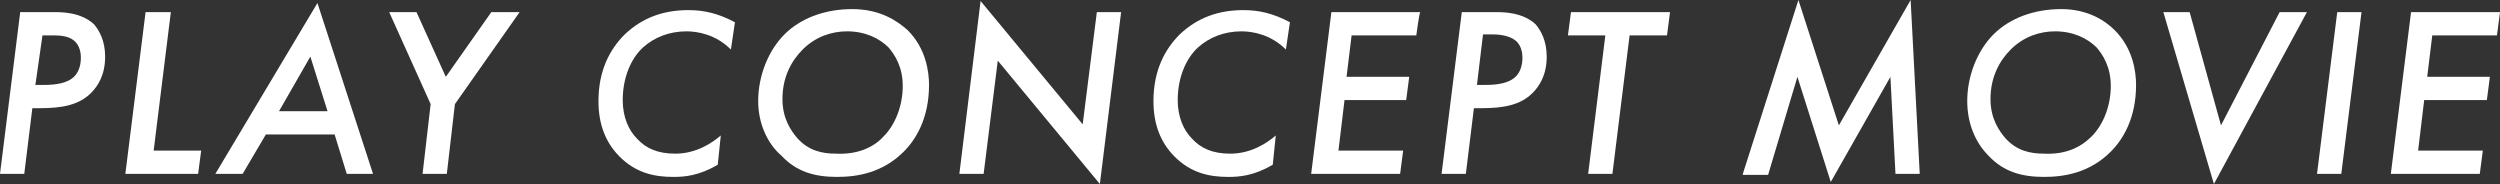 <?xml version="1.0" encoding="utf-8"?>
<!-- Generator: Adobe Illustrator 27.6.1, SVG Export Plug-In . SVG Version: 6.00 Build 0)  -->
<svg version="1.1" id="_レイヤー_2" xmlns="http://www.w3.org/2000/svg" xmlns:xlink="http://www.w3.org/1999/xlink" x="0px"
	 y="0px" viewBox="0 0 247.3 18.2" style="enable-background:new 0 0 247.3 18.2;" xml:space="preserve">
<rect x="0" y="0" width="247.3" height="18.2" fill="#333333" stroke="none"/>
<style type="text/css">
	.st0{fill:#FFFFFF;}
</style>
<g id="object">
	<path class="st0" d="M5.4,1.2c0.7,0,2.6,0,3.9,1.2C9.8,3,10.4,4,10.4,5.6c0,1.8-0.7,2.9-1.4,3.6c-1.2,1.2-2.9,1.5-5,1.5H3.2
		l-0.8,6.5H0l2-16H5.4z M3.5,8.4h0.9c1.2,0,2.2-0.2,2.8-0.7c0.5-0.4,0.8-1.1,0.8-2c0-0.8-0.3-1.4-0.7-1.7C6.7,3.5,5.7,3.5,5.2,3.5
		h-1L3.5,8.4z"/>
	<path class="st0" d="M16.9,1.2l-1.7,13.7h4.7l-0.3,2.3h-7.2l2-16H16.9z"/>
	<path class="st0" d="M33.1,13.3h-6.8L24,17.2h-2.7L31.4,0.3l5.5,16.9h-2.6C34.3,17.2,33.1,13.3,33.1,13.3z M32.4,11l-1.7-5.4
		L27.6,11H32.4L32.4,11z"/>
	<path class="st0" d="M42.6,10.3l-4.1-9.1h2.7l2.9,6.4l4.5-6.4h2.8l-6.4,9.1l-0.8,6.9h-2.4C41.8,17.2,42.6,10.3,42.6,10.3z"/>
	<path class="st0" d="M72.3,4.9c-1.5-1.5-3.3-1.8-4.4-1.8c-1.7,0-3.2,0.6-4.3,1.6c-1.2,1.1-2,3-2,5.2c0,1.7,0.6,3,1.4,3.8
		c0.9,1,2.1,1.5,3.8,1.5c2.1,0,3.7-1.1,4.5-1.8l-0.3,2.9c-1.9,1.1-3.3,1.2-4.4,1.2c-1.9,0-3.7-0.4-5.3-2c-1.4-1.4-2.1-3.2-2.1-5.5
		c0-3,1.1-5.1,2.6-6.6c1.8-1.7,3.9-2.4,6.3-2.4c1.5,0,2.9,0.3,4.6,1.2L72.3,4.9L72.3,4.9z"/>
	<path class="st0" d="M89.8,3c1.8,1.8,2.1,4.1,2.1,5.4c0,3.3-1.3,5.4-2.5,6.6c-2.1,2.1-4.6,2.5-6.6,2.5c-2.2,0-4-0.5-5.5-2.1
		C75.9,14.2,75,12.2,75,10c0-2.5,1-5,2.6-6.6c1.6-1.6,4-2.5,6.7-2.5C87.1,0.9,88.8,2.1,89.8,3L89.8,3z M87.4,13.5
		c1.2-1.2,1.9-3.1,1.9-5s-0.8-3.1-1.4-3.8c-0.9-0.9-2.3-1.6-4.1-1.6c-1.5,0-3.1,0.5-4.4,1.8c-1.1,1.1-2,2.7-2,4.9
		c0,2,0.9,3.2,1.5,3.9c1.1,1.2,2.4,1.5,3.8,1.5C84.8,15.3,86.4,14.6,87.4,13.5L87.4,13.5z"/>
	<path class="st0" d="M94.9,17.2L97,0.1l10.1,12.2l1.4-11.1h2.4l-2.1,17L98.7,6l-1.4,11.2C97.3,17.2,94.9,17.2,94.9,17.2z"/>
	<path class="st0" d="M127.2,4.9c-1.5-1.5-3.3-1.8-4.4-1.8c-1.7,0-3.2,0.6-4.3,1.6c-1.2,1.1-2,3-2,5.2c0,1.7,0.6,3,1.4,3.8
		c0.9,1,2.1,1.5,3.8,1.5c2.1,0,3.7-1.1,4.5-1.8l-0.3,2.9c-1.9,1.1-3.3,1.2-4.4,1.2c-1.9,0-3.7-0.4-5.3-2c-1.4-1.4-2.1-3.2-2.1-5.5
		c0-3,1.1-5.1,2.6-6.6c1.8-1.7,3.9-2.4,6.3-2.4c1.5,0,2.9,0.3,4.6,1.2L127.2,4.9L127.2,4.9z"/>
	<path class="st0" d="M140.1,3.5h-6.4l-0.5,4.1h6.2l-0.3,2.3H133l-0.6,5h6.4l-0.3,2.3h-8.8l2-16h8.8C140.4,1.2,140.1,3.5,140.1,3.5z
		"/>
	<path class="st0" d="M148,1.2c0.7,0,2.6,0,3.9,1.2C152.4,3,153,4,153,5.6c0,1.8-0.7,2.9-1.4,3.6c-1.2,1.2-2.9,1.5-5,1.5h-0.8
		l-0.8,6.5h-2.4l2-16C144.6,1.2,148,1.2,148,1.2z M146.1,8.4h0.9c1.2,0,2.2-0.2,2.8-0.7c0.5-0.4,0.8-1.1,0.8-2
		c0-0.8-0.3-1.4-0.7-1.7c-0.6-0.5-1.7-0.6-2.2-0.6h-1L146.1,8.4z"/>
	<path class="st0" d="M161.2,3.5l-1.7,13.7h-2.4l1.7-13.7h-3.7l0.3-2.3h9.8l-0.3,2.3C164.9,3.5,161.2,3.5,161.2,3.5z"/>
	<path class="st0" d="M172.4,17.2L177.9,0l4,12.4L189,0l0.9,17.2h-2.4l-0.5-9.6L181.1,18l-3.3-10.4l-2.9,9.7H172.4z"/>
	<path class="st0" d="M209.2,3c1.8,1.8,2.1,4.1,2.1,5.4c0,3.3-1.3,5.4-2.5,6.6c-2.1,2.1-4.6,2.5-6.6,2.5c-2.2,0-4-0.5-5.5-2.1
		c-1.3-1.3-2.1-3.2-2.1-5.4c0-2.5,1-5,2.6-6.6c1.6-1.6,4-2.5,6.7-2.5C206.6,0.9,208.3,2.1,209.2,3L209.2,3z M206.9,13.5
		c1.2-1.2,1.9-3.1,1.9-5s-0.8-3.1-1.4-3.8c-0.9-0.9-2.3-1.6-4.1-1.6c-1.5,0-3.1,0.5-4.4,1.8c-1.1,1.1-2,2.7-2,4.9
		c0,2,0.9,3.2,1.5,3.9c1.1,1.2,2.4,1.5,3.8,1.5C204.3,15.3,205.8,14.6,206.9,13.5L206.9,13.5z"/>
	<path class="st0" d="M216.6,1.2l3.1,11.2l5.8-11.2h2.7l-9.2,17l-5-17C214,1.2,216.6,1.2,216.6,1.2z"/>
	<path class="st0" d="M233.6,1.2l-2,16h-2.4l2-16C231.2,1.2,233.6,1.2,233.6,1.2z"/>
	<path class="st0" d="M247,3.5h-6.4l-0.5,4.1h6.2L246,9.9h-6.2l-0.6,5h6.4l-0.3,2.3h-8.8l2-16h8.8C247.3,1.2,247,3.5,247,3.5z"/>
</g>
</svg>
